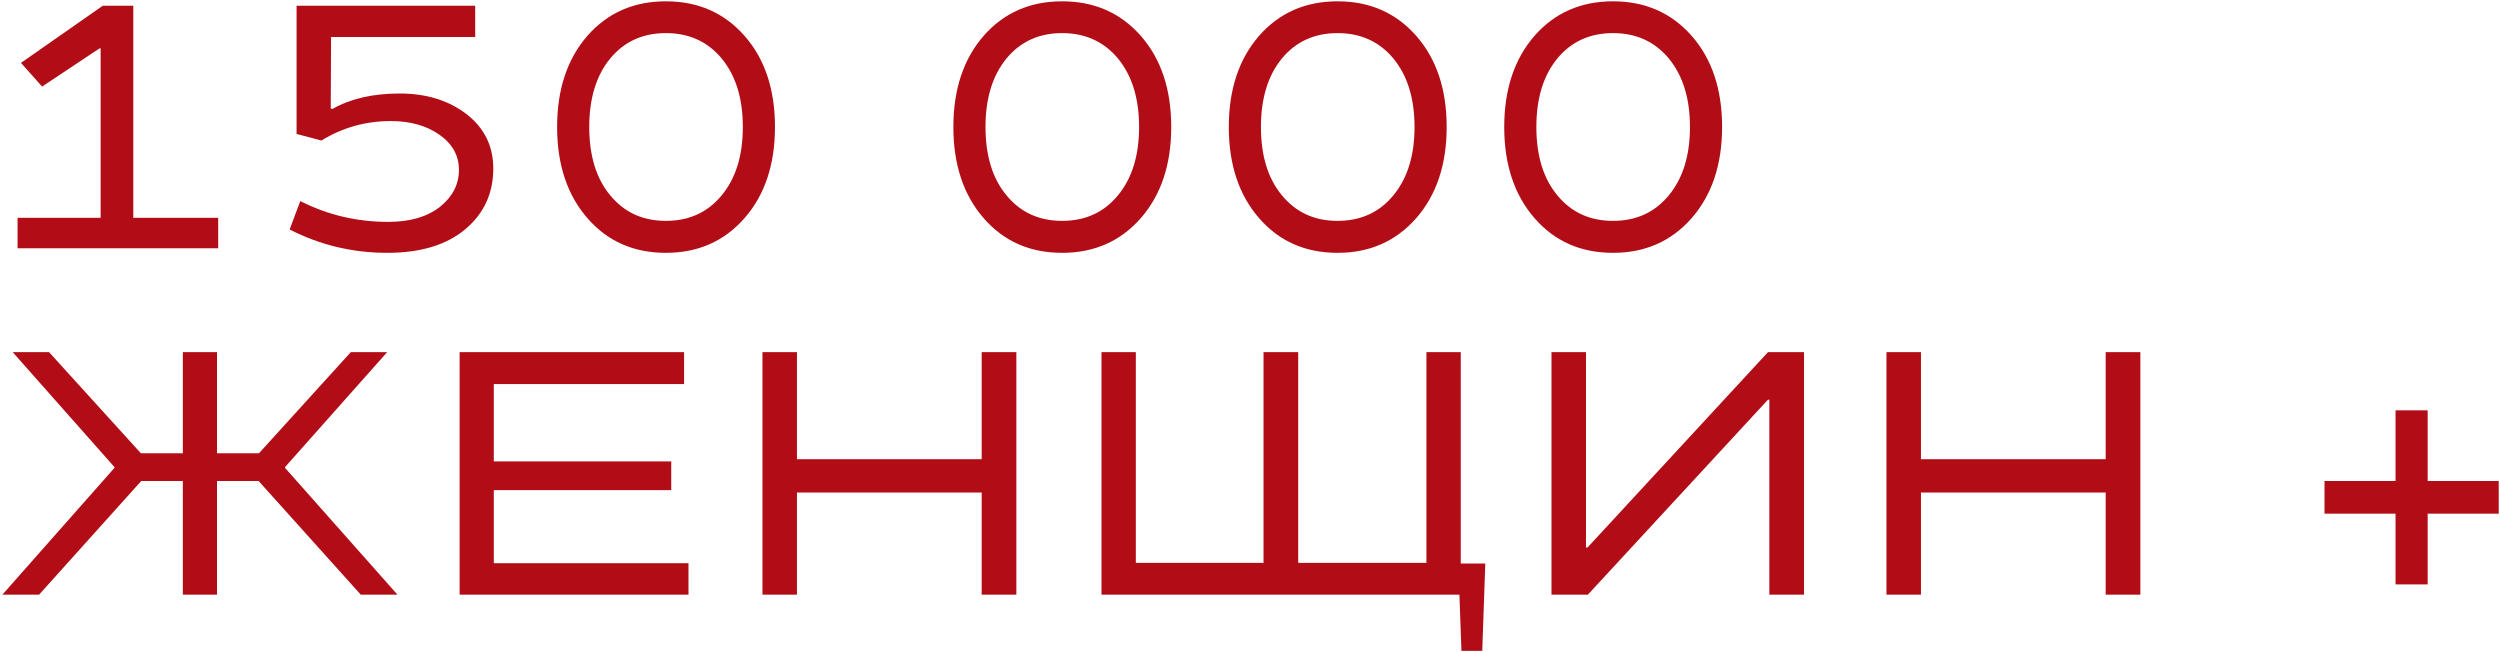 <?xml version="1.0" encoding="UTF-8"?> <svg xmlns="http://www.w3.org/2000/svg" width="866" height="226" viewBox="0 0 866 226" fill="none"><path d="M46.168 1.977V75.453H75.582V86H6.09V75.453H34.859V16.742H34.508L14.586 29.984L7.262 21.781L35.621 1.977H46.168ZM138.472 32.387C147.652 32.387 155.366 34.77 161.616 39.535C167.788 44.34 170.874 50.629 170.874 58.402C170.874 66.957 167.652 73.949 161.206 79.379C154.722 84.848 145.698 87.582 134.136 87.582C122.144 87.582 110.874 84.887 100.327 79.496L104.019 69.652C113.472 74.457 123.628 76.859 134.488 76.859C142.066 76.859 148.062 75.102 152.476 71.586C156.812 68.07 158.98 63.832 158.98 58.871C158.98 53.91 156.734 49.848 152.241 46.684C147.749 43.52 142.124 41.938 135.366 41.938C126.655 41.938 118.648 44.184 111.343 48.676L102.73 46.391V1.977H164.605V12.816H114.683L114.566 37.543L115.093 37.777C121.382 34.184 129.175 32.387 138.472 32.387ZM203.471 12.406C210.463 4.438 219.526 0.453 230.659 0.453C241.791 0.453 250.873 4.438 257.905 12.406C264.936 20.414 268.452 30.941 268.452 43.988C268.452 56.996 264.936 67.523 257.905 75.57C250.873 83.578 241.791 87.582 230.659 87.582C219.487 87.582 210.424 83.578 203.471 75.57C196.479 67.523 192.983 56.996 192.983 43.988C192.983 30.98 196.479 20.453 203.471 12.406ZM211.381 67.66C216.225 73.559 222.651 76.508 230.659 76.508C238.705 76.508 245.151 73.559 249.995 67.66C254.877 61.762 257.319 53.871 257.319 43.988C257.319 34.105 254.877 26.195 249.995 20.258C245.112 14.398 238.666 11.469 230.659 11.469C222.651 11.469 216.225 14.398 211.381 20.258C206.538 26.156 204.116 34.066 204.116 43.988C204.116 53.949 206.538 61.84 211.381 67.66ZM340.735 12.406C347.727 4.438 356.79 0.453 367.923 0.453C379.055 0.453 388.138 4.438 395.169 12.406C402.2 20.414 405.716 30.941 405.716 43.988C405.716 56.996 402.2 67.523 395.169 75.57C388.138 83.578 379.055 87.582 367.923 87.582C356.751 87.582 347.688 83.578 340.735 75.57C333.743 67.523 330.247 56.996 330.247 43.988C330.247 30.98 333.743 20.453 340.735 12.406ZM348.645 67.66C353.489 73.559 359.915 76.508 367.923 76.508C375.97 76.508 382.415 73.559 387.259 67.66C392.141 61.762 394.583 53.871 394.583 43.988C394.583 34.105 392.141 26.195 387.259 20.258C382.376 14.398 375.93 11.469 367.923 11.469C359.915 11.469 353.489 14.398 348.645 20.258C343.802 26.156 341.38 34.066 341.38 43.988C341.38 53.949 343.802 61.84 348.645 67.66ZM436.145 12.406C443.137 4.438 452.199 0.453 463.332 0.453C474.465 0.453 483.547 4.438 490.578 12.406C497.609 20.414 501.125 30.941 501.125 43.988C501.125 56.996 497.609 67.523 490.578 75.57C483.547 83.578 474.465 87.582 463.332 87.582C452.16 87.582 443.098 83.578 436.145 75.57C429.152 67.523 425.656 56.996 425.656 43.988C425.656 30.98 429.152 20.453 436.145 12.406ZM444.055 67.66C448.898 73.559 455.324 76.508 463.332 76.508C471.379 76.508 477.824 73.559 482.668 67.66C487.551 61.762 489.992 53.871 489.992 43.988C489.992 34.105 487.551 26.195 482.668 20.258C477.785 14.398 471.34 11.469 463.332 11.469C455.324 11.469 448.898 14.398 444.055 20.258C439.211 26.156 436.789 34.066 436.789 43.988C436.789 53.949 439.211 61.84 444.055 67.66ZM531.554 12.406C538.546 4.438 547.609 0.453 558.741 0.453C569.874 0.453 578.956 4.438 585.987 12.406C593.019 20.414 596.534 30.941 596.534 43.988C596.534 56.996 593.019 67.523 585.987 75.57C578.956 83.578 569.874 87.582 558.741 87.582C547.57 87.582 538.507 83.578 531.554 75.57C524.562 67.523 521.066 56.996 521.066 43.988C521.066 30.98 524.562 20.453 531.554 12.406ZM539.464 67.66C544.308 73.559 550.734 76.508 558.741 76.508C566.788 76.508 573.234 73.559 578.077 67.66C582.96 61.762 585.402 53.871 585.402 43.988C585.402 34.105 582.96 26.195 578.077 20.258C573.195 14.398 566.749 11.469 558.741 11.469C550.734 11.469 544.308 14.398 539.464 20.258C534.62 26.156 532.198 34.066 532.198 43.988C532.198 53.949 534.62 61.84 539.464 67.66ZM75.172 206H63.336V166.625H48.922L13.531 206H0.816L39.664 162.055V161.82L4.391 121.977H16.988L48.805 157.016H63.336V121.977H75.172V157.016H89.703L121.52 121.977H134.117L98.727 161.82V162.055L137.691 206H124.977L89.586 166.625H75.172V206ZM232.515 169.789H171.05V195.102H238.491V206H159.214V121.977H236.968V133.051H171.05V159.828H232.515V169.789ZM276.069 159.066H340.053V121.977H352.065V206H340.053V170.609H276.069V206H264.116V121.977H276.069V159.066ZM506.009 121.977V195.219H514.505L513.451 225.453H506.244L505.541 206H381.556V121.977H393.451V194.984H437.689V121.977H449.701V194.984H494.115V121.977H506.009ZM624.915 206H612.903V138.441H612.434L550.032 206H537.434V121.977H549.388V189.652H549.915L612.434 121.977H624.915V206ZM665.422 159.066H729.406V121.977H741.418V206H729.406V170.609H665.422V206H653.469V121.977H665.422V159.066ZM829.815 142.133H840.948V166.625H865.557V177.934H840.948V202.426H829.815V177.934H805.205V166.625H829.815V142.133Z" fill="#B20D16"></path></svg> 